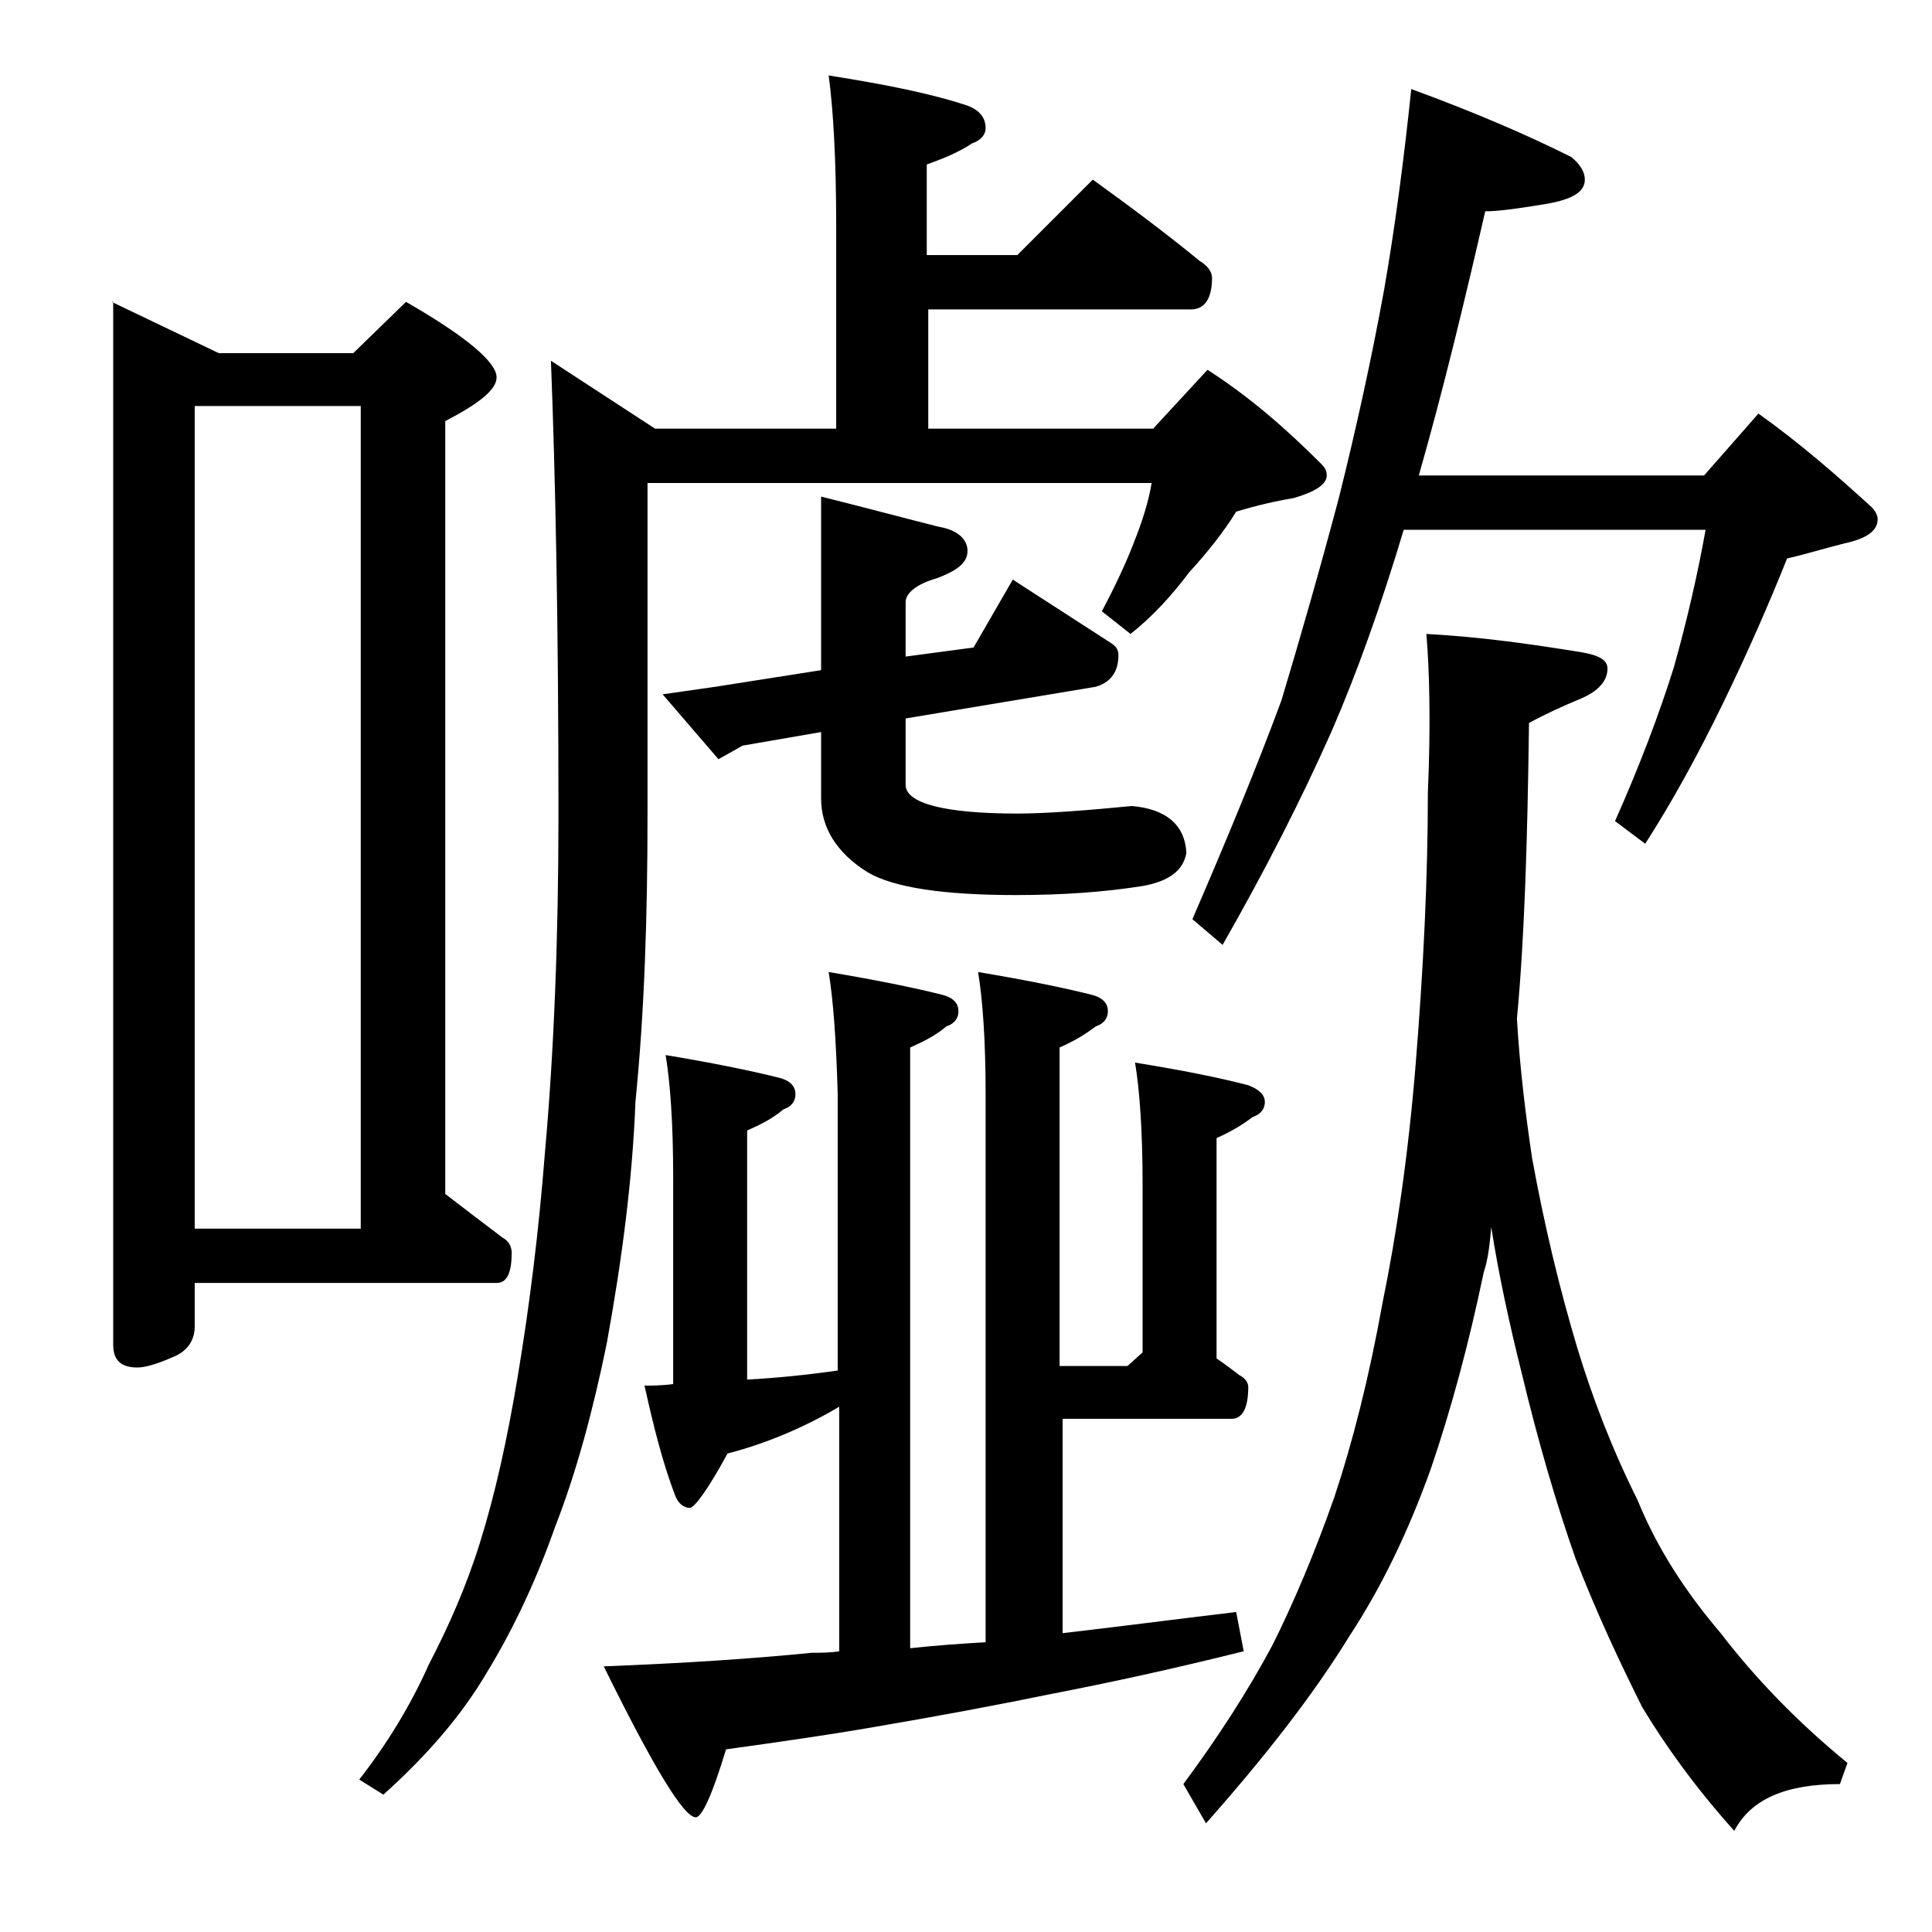 <?xml version="1.0" encoding="utf-8"?>
<!-- Generator: Adobe Illustrator 18.0.0, SVG Export Plug-In . SVG Version: 6.00 Build 0)  -->
<!DOCTYPE svg PUBLIC "-//W3C//DTD SVG 1.1//EN" "http://www.w3.org/Graphics/SVG/1.1/DTD/svg11.dtd">
<svg version="1.1" id="Layer_1" xmlns="http://www.w3.org/2000/svg" xmlns:xlink="http://www.w3.org/1999/xlink" x="0px" y="0px"
	 viewBox="0 0 128 128" enable-background="new 0 0 128 128" xml:space="preserve">
<path d="M7.4,20l7.1,3.4h8.9l3.5-3.4c4,2.3,6,4,6,5c0,0.8-1.1,1.7-3.4,2.9v51.2c1.3,1,2.6,2,3.8,2.9c0.4,0.2,0.6,0.6,0.6,1
	c0,1.3-0.3,2-1,2h-20v2.9c0,0.8-0.4,1.5-1.2,1.9c-1.1,0.5-2,0.8-2.6,0.8c-1.1,0-1.6-0.5-1.6-1.5V20z M12.9,81.4h11V26.9h-11V81.4z
	 M54.9,5c3.8,0.6,6.8,1.2,9.2,2c0.8,0.3,1.2,0.8,1.2,1.5c0,0.4-0.3,0.8-0.9,1c-0.9,0.6-1.9,1-3,1.4v6h6l5-5c2.5,1.8,4.9,3.6,7.1,5.4
	c0.5,0.3,0.8,0.7,0.8,1.1c0,1.4-0.5,2.1-1.4,2.1H61.5v7.9h14.9l3.6-3.9c2.8,1.8,5.2,3.9,7.5,6.2c0.2,0.2,0.4,0.4,0.4,0.8
	c0,0.6-0.8,1.1-2.2,1.5c-1.2,0.2-2.5,0.5-3.8,0.9c-0.8,1.3-1.9,2.7-3.1,4c-1.2,1.6-2.5,3-3.9,4.1L73,40.5c0.9-1.7,1.6-3.2,2.1-4.5
	c0.6-1.5,1-2.8,1.2-4H42.9v21.9c0,6.8-0.2,13.1-0.8,19.1c-0.2,5.2-0.9,10.5-1.9,16c-0.9,4.4-2,8.5-3.4,12.1
	c-1.2,3.4-2.7,6.7-4.6,9.8c-1.6,2.7-3.8,5.3-6.8,8l-1.6-1c1.8-2.3,3.4-4.9,4.6-7.6c1.3-2.5,2.5-5.2,3.4-8.1c1-3.2,1.8-6.8,2.5-11
	c0.8-4.8,1.4-9.7,1.8-14.8c0.6-6.7,0.9-14.2,0.9-22.5c0-12.4-0.2-22.4-0.5-30l6.9,4.5h12V15C55.4,10.5,55.2,7.2,54.9,5z M54.9,64.4
	c3,0.5,5.5,1,7.5,1.5c0.8,0.2,1.1,0.6,1.1,1.1c0,0.4-0.2,0.8-0.8,1c-0.7,0.6-1.5,1-2.4,1.4v39.8c1.8-0.2,3.4-0.3,5-0.4V72.5
	c0-3.6-0.2-6.3-0.5-8.1c3,0.5,5.5,1,7.5,1.5c0.8,0.2,1.1,0.6,1.1,1.1c0,0.4-0.2,0.8-0.8,1c-0.8,0.6-1.5,1-2.4,1.4v21.1h4.5l1-0.9
	V78.5c0-3.6-0.2-6.3-0.5-8.1c3.1,0.5,5.6,1,7.5,1.5c0.8,0.3,1.1,0.7,1.1,1.1c0,0.4-0.2,0.8-0.8,1c-0.8,0.6-1.5,1-2.4,1.4V90
	c0.6,0.4,1.1,0.8,1.5,1.1c0.4,0.2,0.6,0.5,0.6,0.8c0,1.4-0.4,2.1-1.1,2.1H70.4v14.2c3.5-0.4,7.3-0.9,11.5-1.4l0.5,2.6
	c-4.8,1.2-9,2.1-12.6,2.8c-3.9,0.8-7.7,1.5-11.2,2.1c-3.4,0.6-6.9,1.1-10.5,1.6c-0.9,3-1.6,4.5-2,4.5c-0.8,0-2.8-3.3-6.1-10
	c5.2-0.2,9.8-0.5,13.8-0.9c0.6,0,1.2,0,1.8-0.1V93.2c-2.2,1.3-4.7,2.4-7.4,3.1c-1.3,2.4-2.2,3.6-2.5,3.6c-0.4,0-0.8-0.3-1-0.9
	c-0.8-2.1-1.4-4.5-2-7.2c0.5,0,1.1,0,1.9-0.1V78c0-3.6-0.2-6.3-0.5-8.1c3,0.5,5.5,1,7.5,1.5c0.8,0.2,1.1,0.6,1.1,1.1
	c0,0.4-0.2,0.8-0.8,1c-0.7,0.6-1.5,1-2.4,1.4v16.5c1.9-0.1,3.9-0.3,6-0.6V72.5C55.4,68.9,55.2,66.2,54.9,64.4z M54.4,32.9
	c3.2,0.8,5.8,1.5,7.8,2c1.2,0.2,1.9,0.8,1.9,1.6c0,0.8-0.7,1.3-2,1.8c-1.4,0.4-2.1,1-2.1,1.6v3.6l4.5-0.6l2.6-4.5l6.5,4.2
	c0.3,0.2,0.5,0.4,0.5,0.8c0,1.1-0.5,1.8-1.5,2.1l-12.6,2.1V52c0,1.2,2.5,1.9,7.4,1.9c1.9,0,4.5-0.2,7.6-0.5c2.2,0.2,3.5,1.2,3.6,3.1
	c-0.2,1.2-1.2,1.9-2.9,2.2c-2.5,0.4-5.3,0.6-8.4,0.6c-4.8,0-8.1-0.5-9.8-1.5c-2.1-1.3-3.1-3-3.1-4.9v-4.4l-5.2,0.9l-1.6,0.9L43.9,46
	l3.5-0.5l7-1.1V32.9z M94.5,42c3.7,0.2,7.1,0.7,10.2,1.2c1.2,0.2,1.8,0.5,1.8,1.1c0,0.8-0.6,1.5-1.8,2c-1.2,0.5-2.3,1-3.4,1.6
	c-0.1,7.8-0.3,14.3-0.8,19.6c0.2,3.4,0.6,6.5,1,9.2c0.8,4.4,1.8,8.6,3,12.6c1,3.3,2.3,6.7,4,10.1c1.3,3.2,3.2,6.1,5.5,8.8
	c2.3,3,5.1,5.9,8.4,8.6l-0.5,1.4c-3.6,0-5.9,1-7,3.1c-2.6-2.9-4.6-5.7-6.1-8.2c-1.5-3-3-6.2-4.4-9.8c-1.3-3.7-2.5-7.8-3.6-12.4
	c-0.8-3.2-1.5-6.4-2-9.6c-0.1,1.1-0.2,2.1-0.5,3c-1,4.8-2.2,9.2-3.5,13c-1.5,4.2-3.3,7.9-5.4,11.1c-2.4,3.9-5.6,8-9.5,12.4l-1.5-2.6
	c2.3-3.1,4.3-6.2,5.9-9.2c1.4-2.8,2.8-6.1,4.1-9.8c1.2-3.6,2.3-7.9,3.2-12.9c0.9-4.4,1.7-9.7,2.2-15.9c0.5-6.2,0.8-12.2,0.8-17.9
	C94.8,47.9,94.7,44.3,94.5,42z M93.5,5.9c4.1,1.5,7.6,3,10.6,4.5c0.6,0.5,0.9,1,0.9,1.5c0,0.8-0.8,1.3-2.5,1.6
	c-1.8,0.3-3.2,0.5-4.1,0.5C97,20.1,95.6,25.9,94,31.5h18.9l3.6-4.1c2.8,2,5.2,4.1,7.5,6.2c0.2,0.2,0.4,0.5,0.4,0.8
	c0,0.8-0.8,1.3-2.2,1.6c-1.2,0.3-2.5,0.7-3.8,1c-1.2,3-2.6,6.2-4.2,9.5c-1.7,3.5-3.4,6.6-5.2,9.4l-2-1.5c1.6-3.6,2.9-7,3.9-10.2
	c0.9-3.2,1.6-6.3,2.1-9.1h-20c-1.5,5-3.1,9.5-4.8,13.4c-2,4.5-4.4,9.2-7.2,14.1L79,60.9c2.2-5.1,4.2-9.9,5.9-14.5
	c1.2-4,2.5-8.5,3.8-13.4c1.2-4.8,2.2-9.4,3-13.8C92.4,15.2,93,10.7,93.5,5.9z"/>
</svg>
